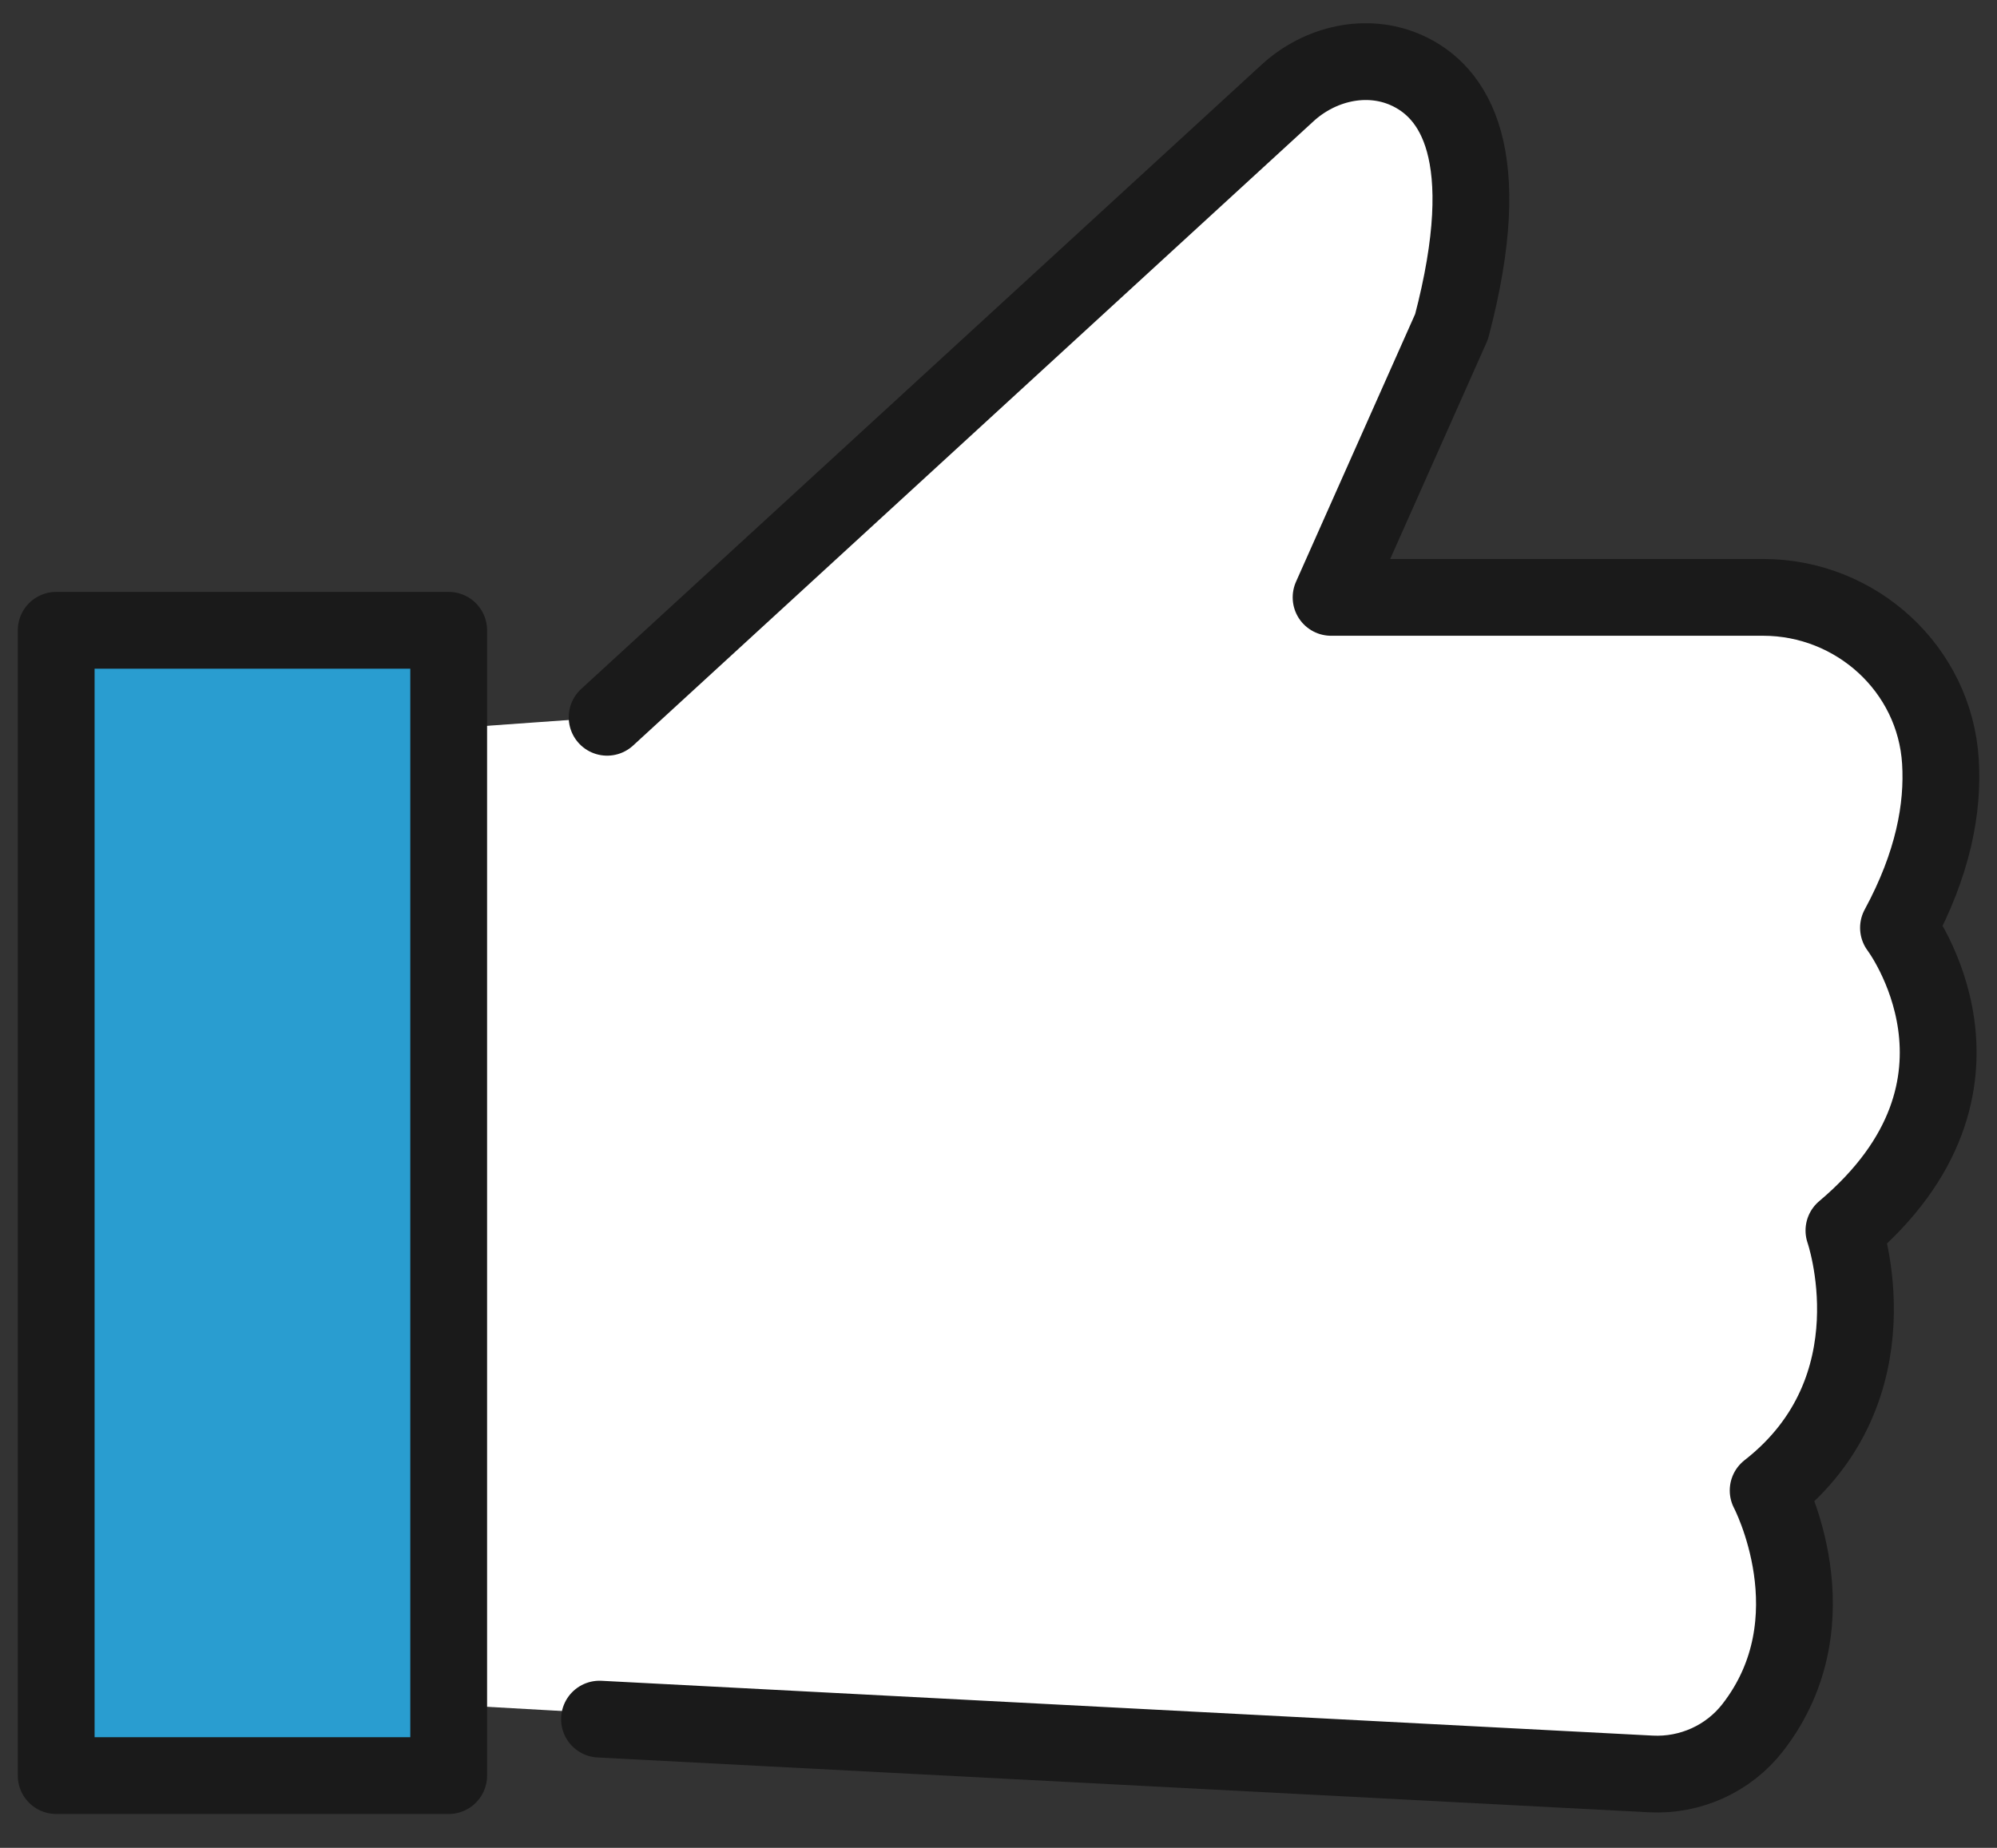 <svg width="94" height="87" viewBox="0 0 94 87" fill="none" xmlns="http://www.w3.org/2000/svg">
<rect x="0" y="0" width="94" height="87" fill="#333333" stroke="none"/>
<path d="M12.928 34.884L28.577 33.77L62.637 3.177C62.637 3.177 70.194 0.767 68.966 12.369L63.566 28.355L86.848 29.062C86.848 29.062 93.888 28.732 89.352 43.676C89.352 43.676 95.305 53.457 86.784 57.929C86.784 57.929 90.762 65.99 83.217 70.168C83.217 70.168 90.31 80.686 80.308 83.591L14.309 79.873L12.916 34.884H12.928Z" fill="white"/>
<path d="M28.577 33.77L60.604 4.379C62.114 2.994 64.306 2.47 66.181 3.295C68.461 4.302 70.465 7.26 68.326 15.38L62.655 28.125H82.993C87.365 28.125 91.073 31.49 91.338 35.862C91.473 38.048 90.997 40.665 89.363 43.681C89.363 43.681 94.952 51.059 86.795 57.935C86.795 57.935 89.393 65.366 83.228 70.174C83.228 70.174 86.449 76.261 82.5 81.34C81.36 82.807 79.561 83.615 77.71 83.52L28.219 80.939" stroke="#1A1A1A" stroke-width="3.615" stroke-linecap="round" stroke-linejoin="round"/>
<path d="M21.12 29.675H2.645V83.597H21.12V29.675Z" fill="#299DD0" stroke="#1A1A1A" stroke-width="3.615" stroke-linecap="round" stroke-linejoin="round"/>
</svg>
